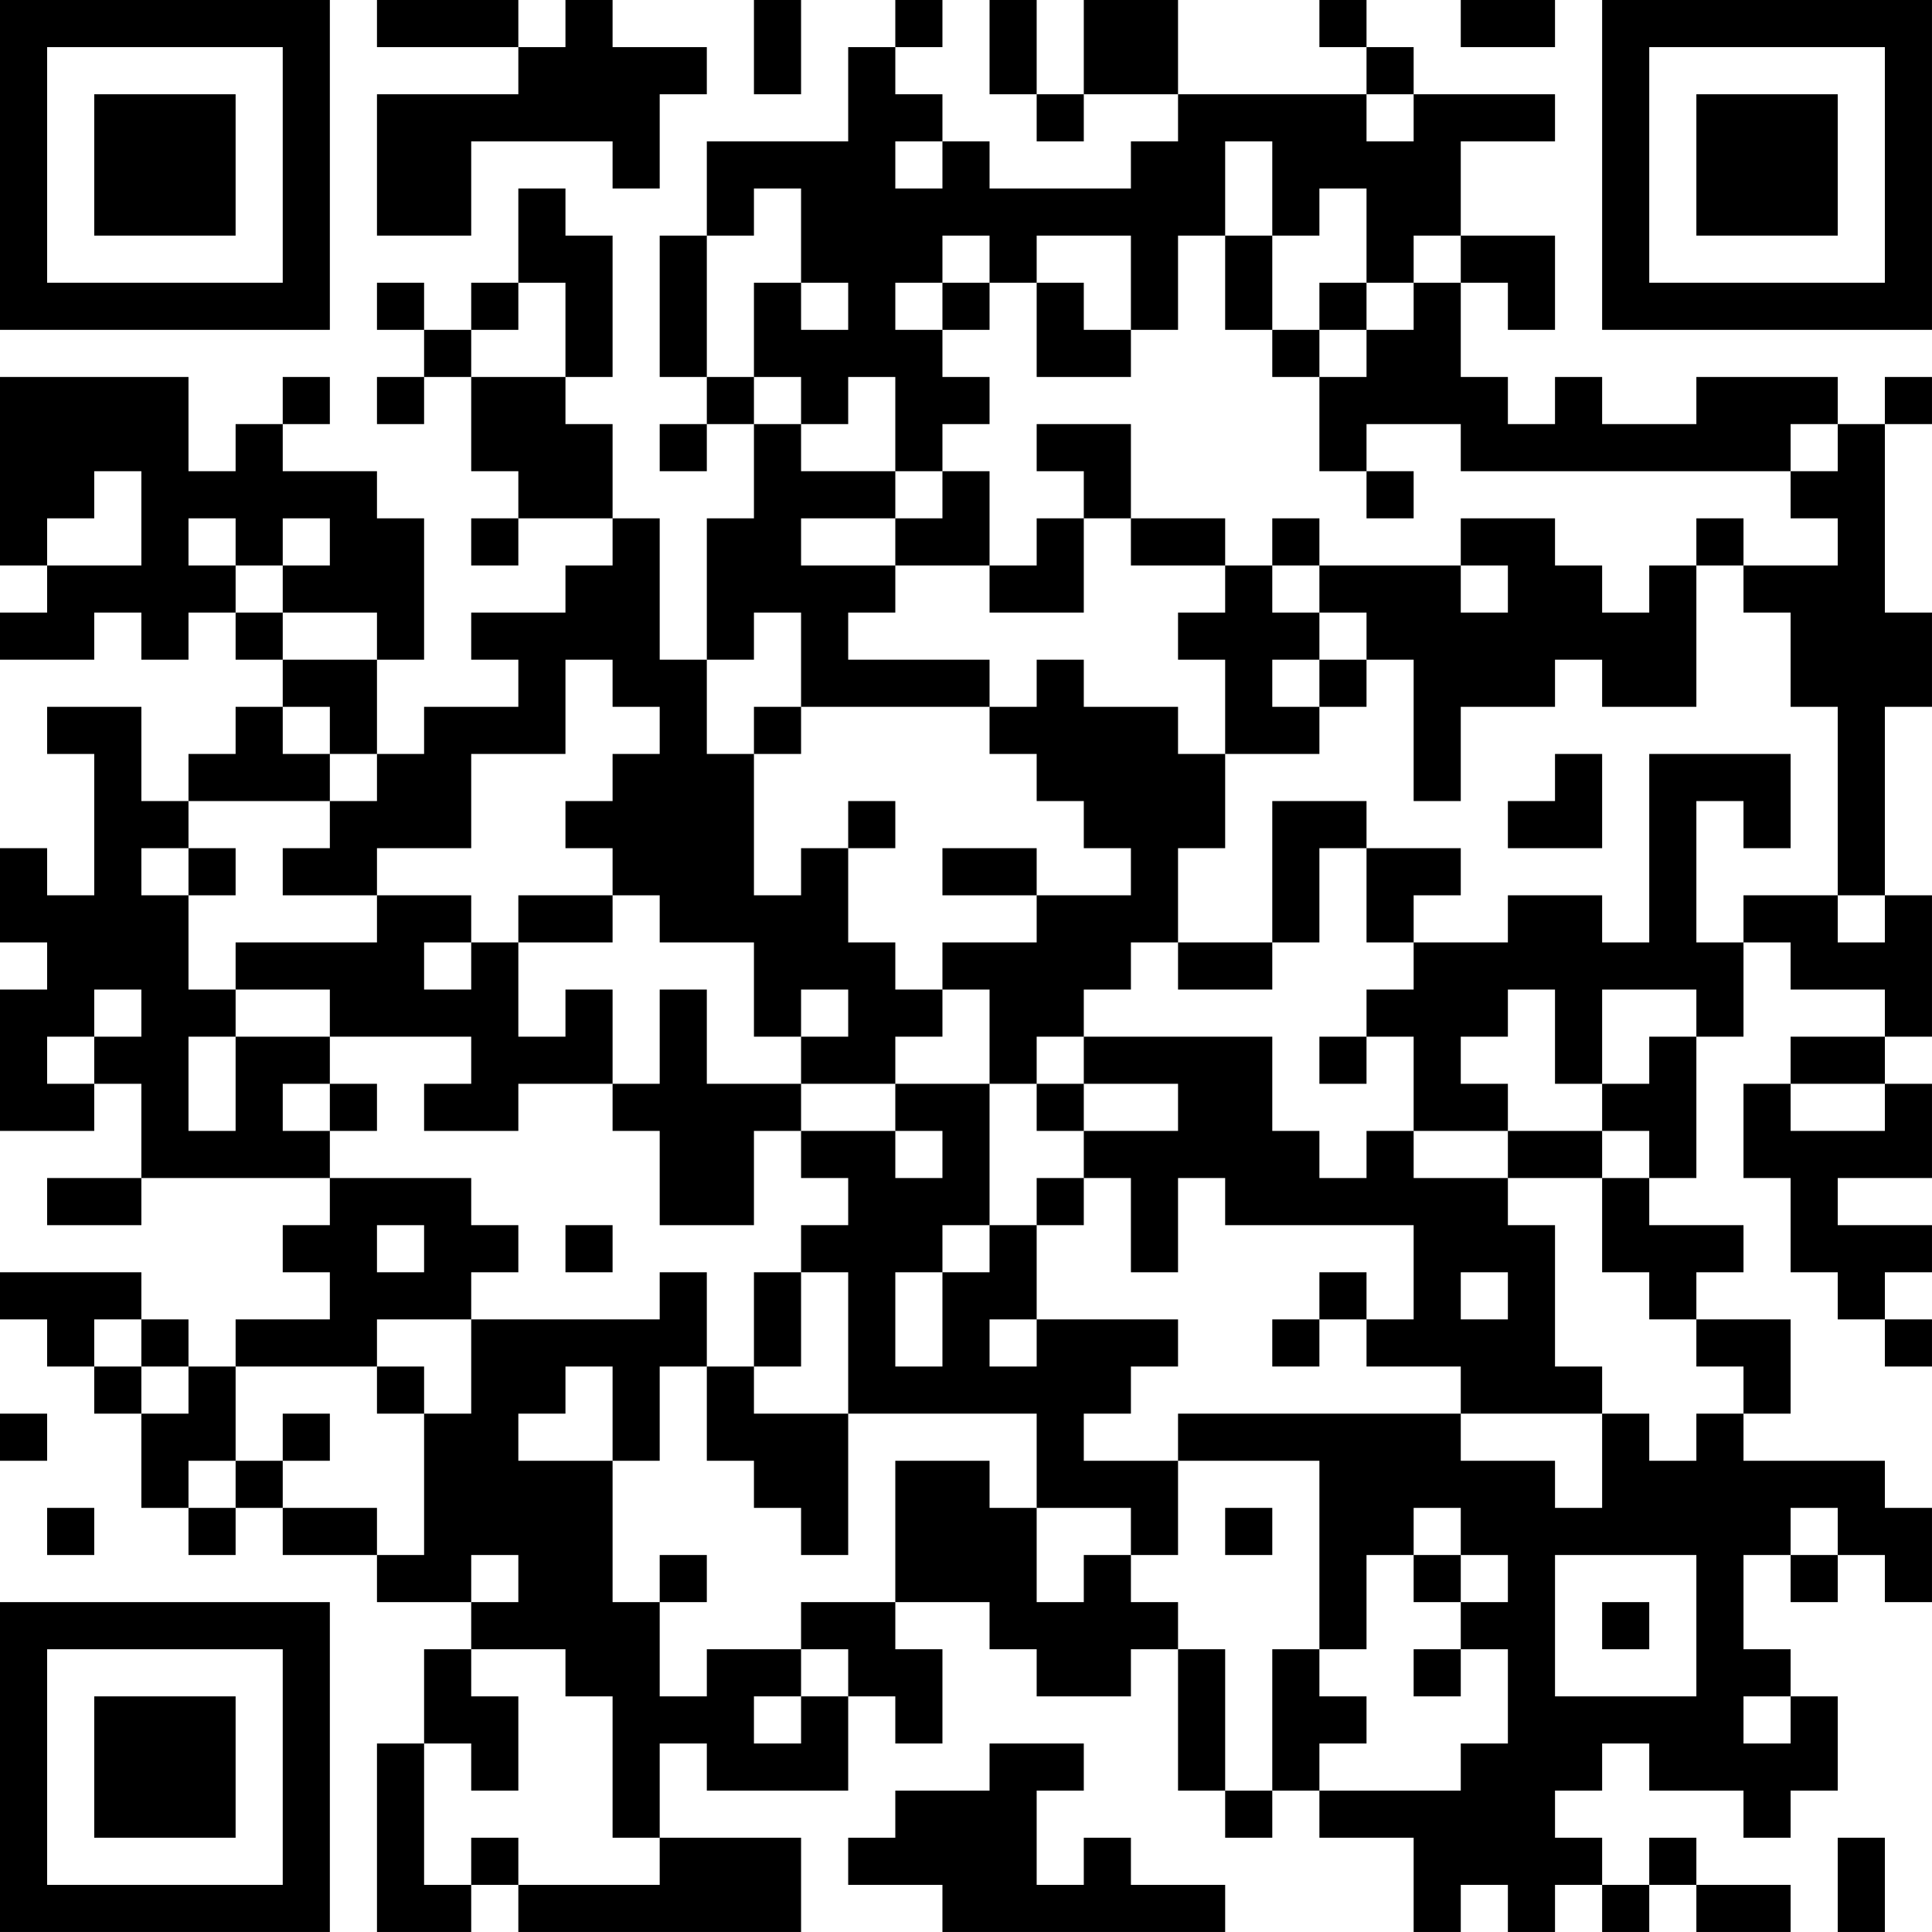 <?xml version="1.0" encoding="UTF-8"?>
<svg xmlns="http://www.w3.org/2000/svg" version="1.1" width="300" height="300" viewBox="0 0 300 300"><rect x="0" y="0" width="300" height="300" fill="#ffffff"/><g transform="scale(7.317)"><g transform="translate(0,0)"><path fill-rule="evenodd" d="M8 0L8 1L11 1L11 2L8 2L8 5L10 5L10 3L13 3L13 4L14 4L14 2L15 2L15 1L13 1L13 0L12 0L12 1L11 1L11 0ZM16 0L16 2L17 2L17 0ZM19 0L19 1L18 1L18 3L15 3L15 5L14 5L14 8L15 8L15 9L14 9L14 10L15 10L15 9L16 9L16 11L15 11L15 14L14 14L14 11L13 11L13 9L12 9L12 8L13 8L13 5L12 5L12 4L11 4L11 6L10 6L10 7L9 7L9 6L8 6L8 7L9 7L9 8L8 8L8 9L9 9L9 8L10 8L10 10L11 10L11 11L10 11L10 12L11 12L11 11L13 11L13 12L12 12L12 13L10 13L10 14L11 14L11 15L9 15L9 16L8 16L8 14L9 14L9 11L8 11L8 10L6 10L6 9L7 9L7 8L6 8L6 9L5 9L5 10L4 10L4 8L0 8L0 12L1 12L1 13L0 13L0 14L2 14L2 13L3 13L3 14L4 14L4 13L5 13L5 14L6 14L6 15L5 15L5 16L4 16L4 17L3 17L3 15L1 15L1 16L2 16L2 19L1 19L1 18L0 18L0 20L1 20L1 21L0 21L0 24L2 24L2 23L3 23L3 25L1 25L1 26L3 26L3 25L7 25L7 26L6 26L6 27L7 27L7 28L5 28L5 29L4 29L4 28L3 28L3 27L0 27L0 28L1 28L1 29L2 29L2 30L3 30L3 32L4 32L4 33L5 33L5 32L6 32L6 33L8 33L8 34L10 34L10 35L9 35L9 37L8 37L8 41L10 41L10 40L11 40L11 41L17 41L17 39L14 39L14 37L15 37L15 38L18 38L18 36L19 36L19 37L20 37L20 35L19 35L19 34L21 34L21 35L22 35L22 36L24 36L24 35L25 35L25 38L26 38L26 39L27 39L27 38L28 38L28 39L30 39L30 41L31 41L31 40L32 40L32 41L33 41L33 40L34 40L34 41L35 41L35 40L36 40L36 41L38 41L38 40L36 40L36 39L35 39L35 40L34 40L34 39L33 39L33 38L34 38L34 37L35 37L35 38L37 38L37 39L38 39L38 38L39 38L39 36L38 36L38 35L37 35L37 33L38 33L38 34L39 34L39 33L40 33L40 34L41 34L41 32L40 32L40 31L37 31L37 30L38 30L38 28L36 28L36 27L37 27L37 26L35 26L35 25L36 25L36 22L37 22L37 20L38 20L38 21L40 21L40 22L38 22L38 23L37 23L37 25L38 25L38 27L39 27L39 28L40 28L40 29L41 29L41 28L40 28L40 27L41 27L41 26L39 26L39 25L41 25L41 23L40 23L40 22L41 22L41 19L40 19L40 15L41 15L41 13L40 13L40 9L41 9L41 8L40 8L40 9L39 9L39 8L36 8L36 9L34 9L34 8L33 8L33 9L32 9L32 8L31 8L31 6L32 6L32 7L33 7L33 5L31 5L31 3L33 3L33 2L30 2L30 1L29 1L29 0L28 0L28 1L29 1L29 2L25 2L25 0L23 0L23 2L22 2L22 0L21 0L21 2L22 2L22 3L23 3L23 2L25 2L25 3L24 3L24 4L21 4L21 3L20 3L20 2L19 2L19 1L20 1L20 0ZM31 0L31 1L33 1L33 0ZM29 2L29 3L30 3L30 2ZM19 3L19 4L20 4L20 3ZM26 3L26 5L25 5L25 7L24 7L24 5L22 5L22 6L21 6L21 5L20 5L20 6L19 6L19 7L20 7L20 8L21 8L21 9L20 9L20 10L19 10L19 8L18 8L18 9L17 9L17 8L16 8L16 6L17 6L17 7L18 7L18 6L17 6L17 4L16 4L16 5L15 5L15 8L16 8L16 9L17 9L17 10L19 10L19 11L17 11L17 12L19 12L19 13L18 13L18 14L21 14L21 15L17 15L17 13L16 13L16 14L15 14L15 16L16 16L16 19L17 19L17 18L18 18L18 20L19 20L19 21L20 21L20 22L19 22L19 23L17 23L17 22L18 22L18 21L17 21L17 22L16 22L16 20L14 20L14 19L13 19L13 18L12 18L12 17L13 17L13 16L14 16L14 15L13 15L13 14L12 14L12 16L10 16L10 18L8 18L8 19L6 19L6 18L7 18L7 17L8 17L8 16L7 16L7 15L6 15L6 16L7 16L7 17L4 17L4 18L3 18L3 19L4 19L4 21L5 21L5 22L4 22L4 24L5 24L5 22L7 22L7 23L6 23L6 24L7 24L7 25L10 25L10 26L11 26L11 27L10 27L10 28L8 28L8 29L5 29L5 31L4 31L4 32L5 32L5 31L6 31L6 32L8 32L8 33L9 33L9 30L10 30L10 28L14 28L14 27L15 27L15 29L14 29L14 31L13 31L13 29L12 29L12 30L11 30L11 31L13 31L13 34L14 34L14 36L15 36L15 35L17 35L17 36L16 36L16 37L17 37L17 36L18 36L18 35L17 35L17 34L19 34L19 31L21 31L21 32L22 32L22 34L23 34L23 33L24 33L24 34L25 34L25 35L26 35L26 38L27 38L27 35L28 35L28 36L29 36L29 37L28 37L28 38L31 38L31 37L32 37L32 35L31 35L31 34L32 34L32 33L31 33L31 32L30 32L30 33L29 33L29 35L28 35L28 31L25 31L25 30L31 30L31 31L33 31L33 32L34 32L34 30L35 30L35 31L36 31L36 30L37 30L37 29L36 29L36 28L35 28L35 27L34 27L34 25L35 25L35 24L34 24L34 23L35 23L35 22L36 22L36 21L34 21L34 23L33 23L33 21L32 21L32 22L31 22L31 23L32 23L32 24L30 24L30 22L29 22L29 21L30 21L30 20L32 20L32 19L34 19L34 20L35 20L35 16L38 16L38 18L37 18L37 17L36 17L36 20L37 20L37 19L39 19L39 20L40 20L40 19L39 19L39 15L38 15L38 13L37 13L37 12L39 12L39 11L38 11L38 10L39 10L39 9L38 9L38 10L31 10L31 9L29 9L29 10L28 10L28 8L29 8L29 7L30 7L30 6L31 6L31 5L30 5L30 6L29 6L29 4L28 4L28 5L27 5L27 3ZM26 5L26 7L27 7L27 8L28 8L28 7L29 7L29 6L28 6L28 7L27 7L27 5ZM11 6L11 7L10 7L10 8L12 8L12 6ZM20 6L20 7L21 7L21 6ZM22 6L22 8L24 8L24 7L23 7L23 6ZM22 9L22 10L23 10L23 11L22 11L22 12L21 12L21 10L20 10L20 11L19 11L19 12L21 12L21 13L23 13L23 11L24 11L24 12L26 12L26 13L25 13L25 14L26 14L26 16L25 16L25 15L23 15L23 14L22 14L22 15L21 15L21 16L22 16L22 17L23 17L23 18L24 18L24 19L22 19L22 18L20 18L20 19L22 19L22 20L20 20L20 21L21 21L21 23L19 23L19 24L17 24L17 23L15 23L15 21L14 21L14 23L13 23L13 21L12 21L12 22L11 22L11 20L13 20L13 19L11 19L11 20L10 20L10 19L8 19L8 20L5 20L5 21L7 21L7 22L10 22L10 23L9 23L9 24L11 24L11 23L13 23L13 24L14 24L14 26L16 26L16 24L17 24L17 25L18 25L18 26L17 26L17 27L16 27L16 29L15 29L15 31L16 31L16 32L17 32L17 33L18 33L18 30L22 30L22 32L24 32L24 33L25 33L25 31L23 31L23 30L24 30L24 29L25 29L25 28L22 28L22 26L23 26L23 25L24 25L24 27L25 27L25 25L26 25L26 26L30 26L30 28L29 28L29 27L28 27L28 28L27 28L27 29L28 29L28 28L29 28L29 29L31 29L31 30L34 30L34 29L33 29L33 26L32 26L32 25L34 25L34 24L32 24L32 25L30 25L30 24L29 24L29 25L28 25L28 24L27 24L27 22L23 22L23 21L24 21L24 20L25 20L25 21L27 21L27 20L28 20L28 18L29 18L29 20L30 20L30 19L31 19L31 18L29 18L29 17L27 17L27 20L25 20L25 18L26 18L26 16L28 16L28 15L29 15L29 14L30 14L30 17L31 17L31 15L33 15L33 14L34 14L34 15L36 15L36 12L37 12L37 11L36 11L36 12L35 12L35 13L34 13L34 12L33 12L33 11L31 11L31 12L28 12L28 11L27 11L27 12L26 12L26 11L24 11L24 9ZM2 10L2 11L1 11L1 12L3 12L3 10ZM29 10L29 11L30 11L30 10ZM4 11L4 12L5 12L5 13L6 13L6 14L8 14L8 13L6 13L6 12L7 12L7 11L6 11L6 12L5 12L5 11ZM27 12L27 13L28 13L28 14L27 14L27 15L28 15L28 14L29 14L29 13L28 13L28 12ZM31 12L31 13L32 13L32 12ZM16 15L16 16L17 16L17 15ZM33 16L33 17L32 17L32 18L34 18L34 16ZM18 17L18 18L19 18L19 17ZM4 18L4 19L5 19L5 18ZM9 20L9 21L10 21L10 20ZM2 21L2 22L1 22L1 23L2 23L2 22L3 22L3 21ZM22 22L22 23L21 23L21 26L20 26L20 27L19 27L19 29L20 29L20 27L21 27L21 26L22 26L22 25L23 25L23 24L25 24L25 23L23 23L23 22ZM28 22L28 23L29 23L29 22ZM7 23L7 24L8 24L8 23ZM22 23L22 24L23 24L23 23ZM38 23L38 24L40 24L40 23ZM19 24L19 25L20 25L20 24ZM8 26L8 27L9 27L9 26ZM12 26L12 27L13 27L13 26ZM17 27L17 29L16 29L16 30L18 30L18 27ZM31 27L31 28L32 28L32 27ZM2 28L2 29L3 29L3 30L4 30L4 29L3 29L3 28ZM21 28L21 29L22 29L22 28ZM8 29L8 30L9 30L9 29ZM0 30L0 31L1 31L1 30ZM6 30L6 31L7 31L7 30ZM1 32L1 33L2 33L2 32ZM26 32L26 33L27 33L27 32ZM38 32L38 33L39 33L39 32ZM10 33L10 34L11 34L11 33ZM14 33L14 34L15 34L15 33ZM30 33L30 34L31 34L31 33ZM33 33L33 36L36 36L36 33ZM34 34L34 35L35 35L35 34ZM10 35L10 36L11 36L11 38L10 38L10 37L9 37L9 40L10 40L10 39L11 39L11 40L14 40L14 39L13 39L13 36L12 36L12 35ZM30 35L30 36L31 36L31 35ZM37 36L37 37L38 37L38 36ZM21 37L21 38L19 38L19 39L18 39L18 40L20 40L20 41L26 41L26 40L24 40L24 39L23 39L23 40L22 40L22 38L23 38L23 37ZM39 39L39 41L40 41L40 39ZM0 0L0 7L7 7L7 0ZM1 1L1 6L6 6L6 1ZM2 2L2 5L5 5L5 2ZM34 0L34 7L41 7L41 0ZM35 1L35 6L40 6L40 1ZM36 2L36 5L39 5L39 2ZM0 34L0 41L7 41L7 34ZM1 35L1 40L6 40L6 35ZM2 36L2 39L5 39L5 36Z" fill="#000000"/></g></g></svg>
